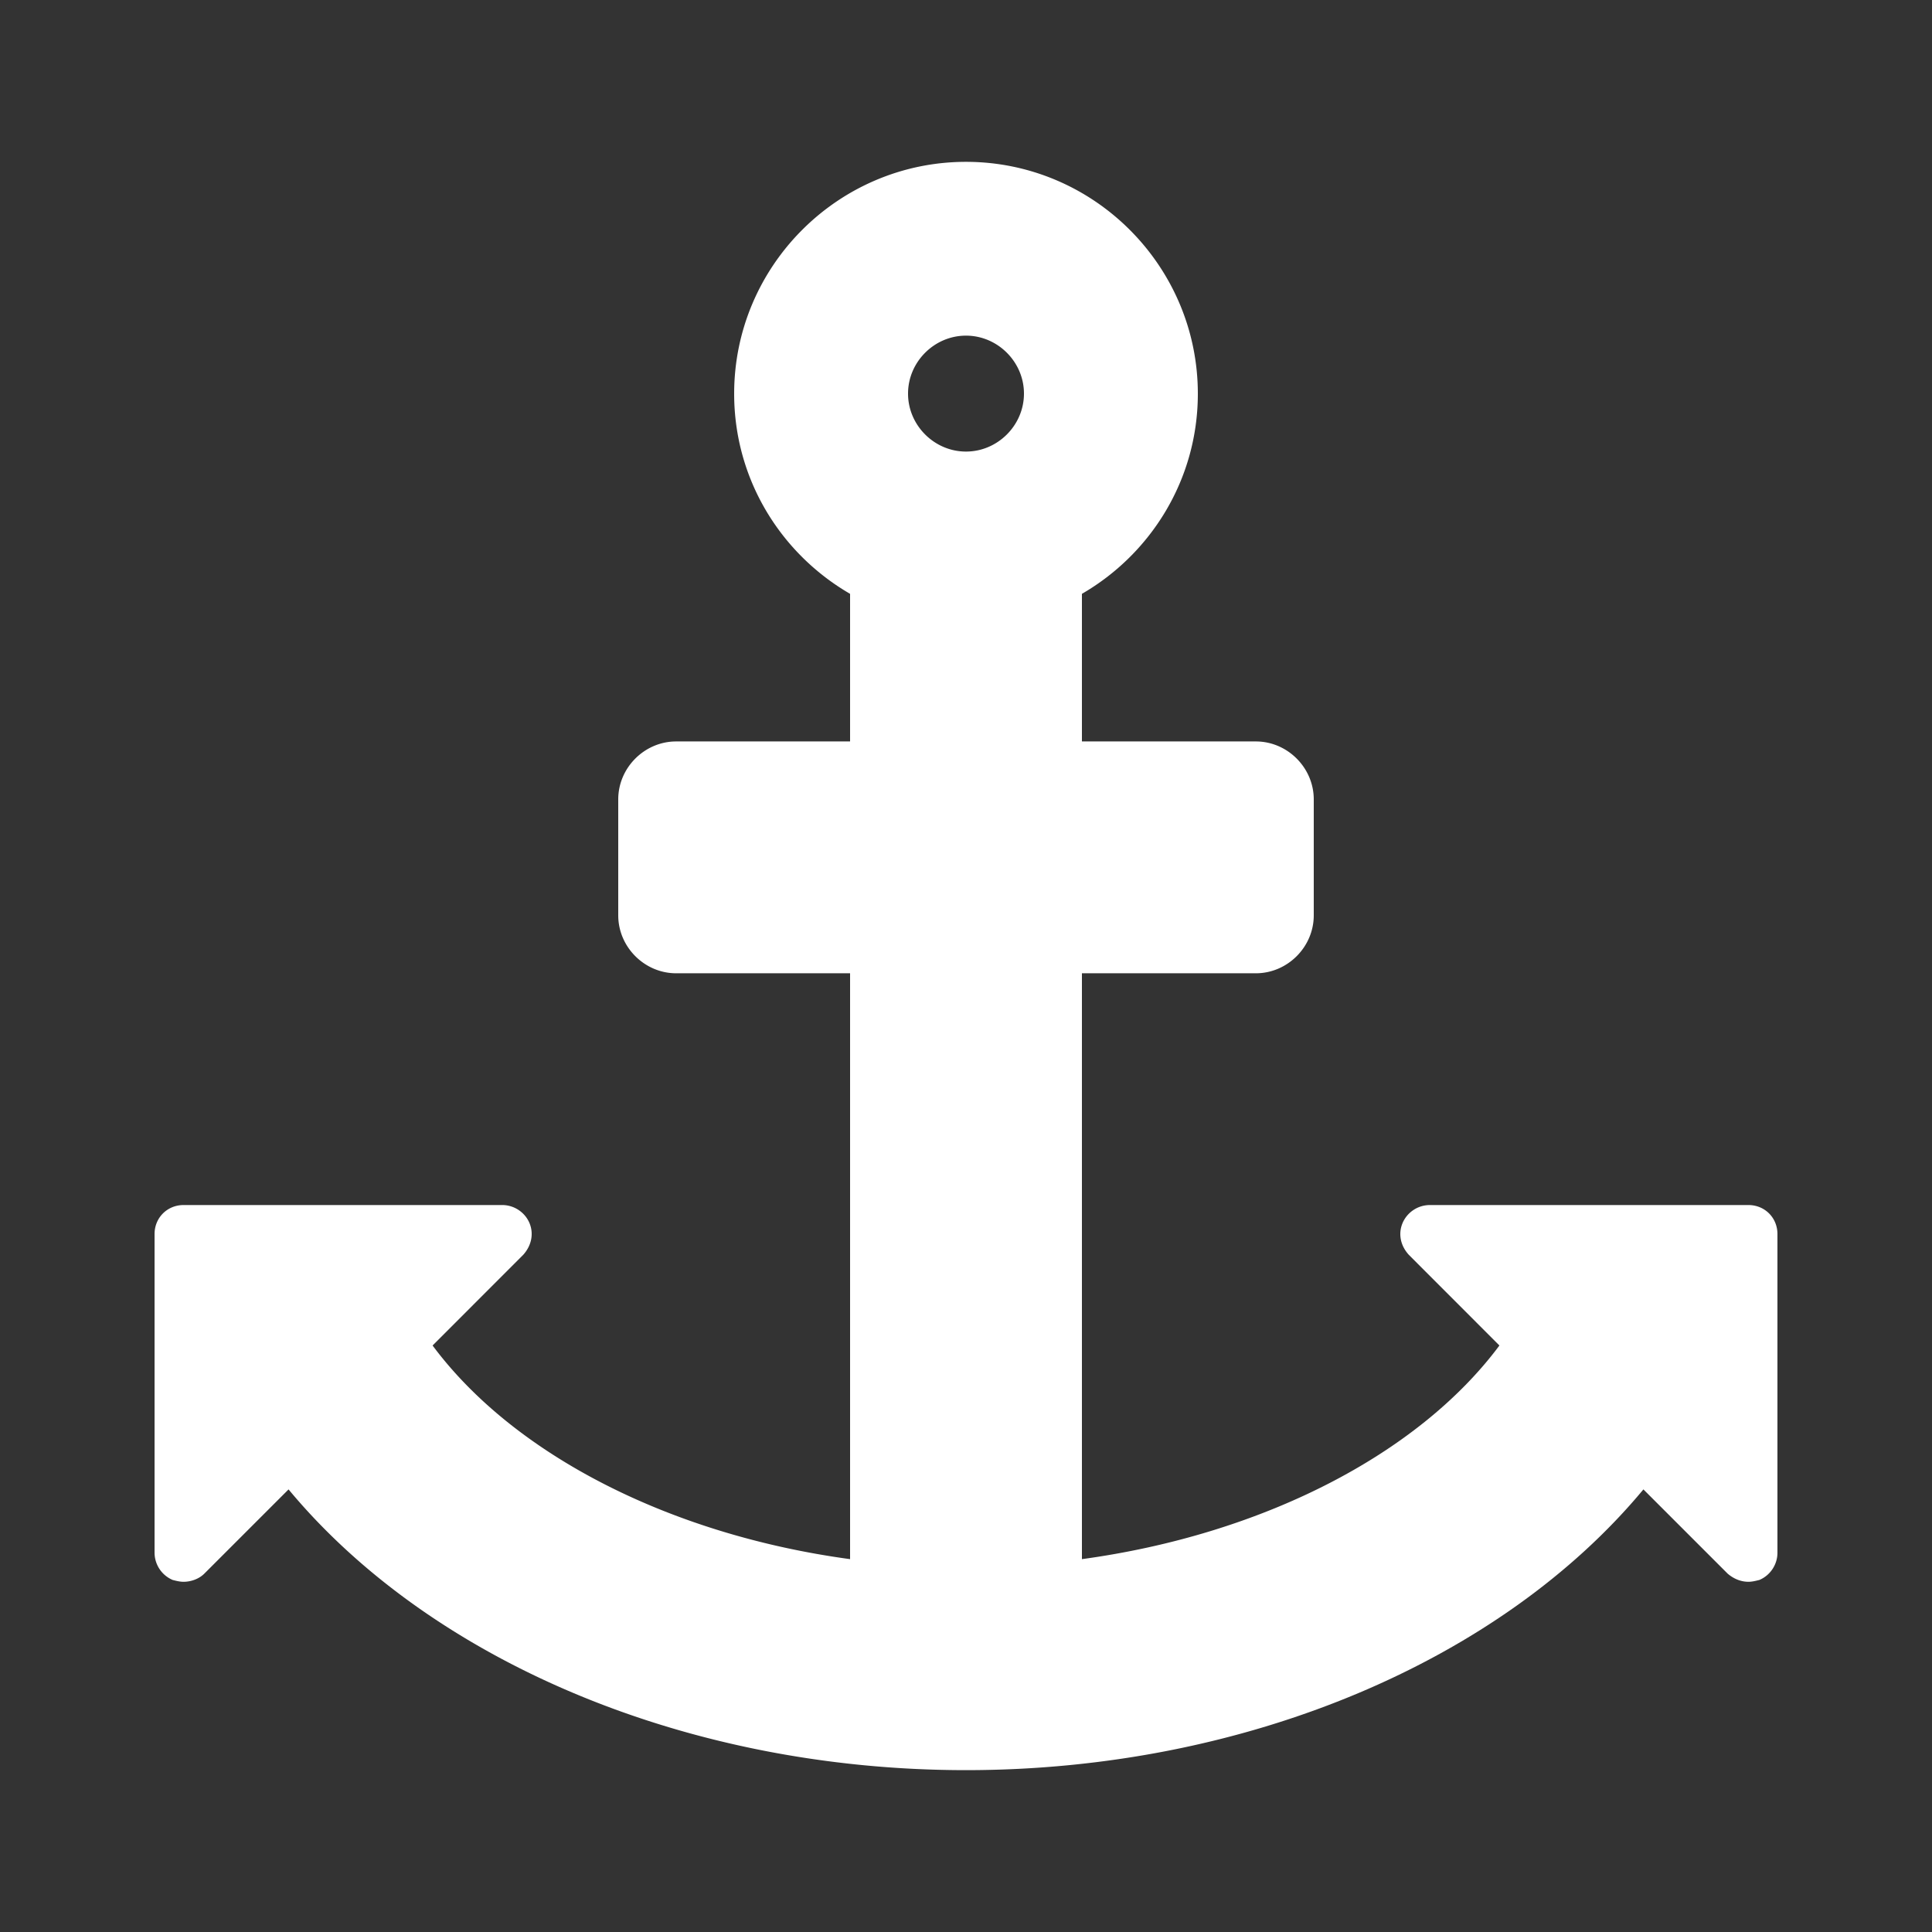 <svg xmlns="http://www.w3.org/2000/svg" width="200" height="200" viewBox="0 0 200 200"><rect x="0" y="0" width="200" height="200" fill="#333333" stroke="none"/><path fill="#FFF" d="M106 40.746c0-3.281-2.719-6-6-6s-6 2.719-6 6 2.719 6 6 6 6-2.719 6-6zm78 87v33c0 1.219-.75 2.344-1.875 2.812-.383.094-.75.188-1.125.188-.75 0-1.5-.281-2.156-.844l-8.719-8.719c-14.719 17.719-41.148 29.062-70.125 29.062-28.977 0-55.402-11.345-70.129-29.062l-8.719 8.719c-.562.562-1.402.844-2.152.844-.379 0-.75-.094-1.121-.188A3.079 3.079 0 0 1 16 160.746v-33c0-1.688 1.316-3 3-3h33c1.219 0 2.348.75 2.816 1.875.465 1.133.184 2.352-.656 3.281l-9.379 9.383c8.438 11.348 24.657 19.598 43.219 22.117v-60.648H70c-3.281 0-6-2.719-6-6v-12c0-3.281 2.719-6 6-6h18V61.473c-7.129-4.129-12-11.816-12-20.719 0-13.219 10.781-24 24-24s24 10.781 24 24c0 8.902-4.875 16.594-12 20.719v15.281h18c3.281 0 6 2.719 6 6v12c0 3.281-2.719 6-6 6h-18v60.648c18.562-2.531 34.781-10.781 43.219-22.117l-9.375-9.383c-.852-.93-1.125-2.148-.656-3.281a3.077 3.077 0 0 1 2.812-1.875h33c1.688 0 3 1.313 3 3z"/></svg>